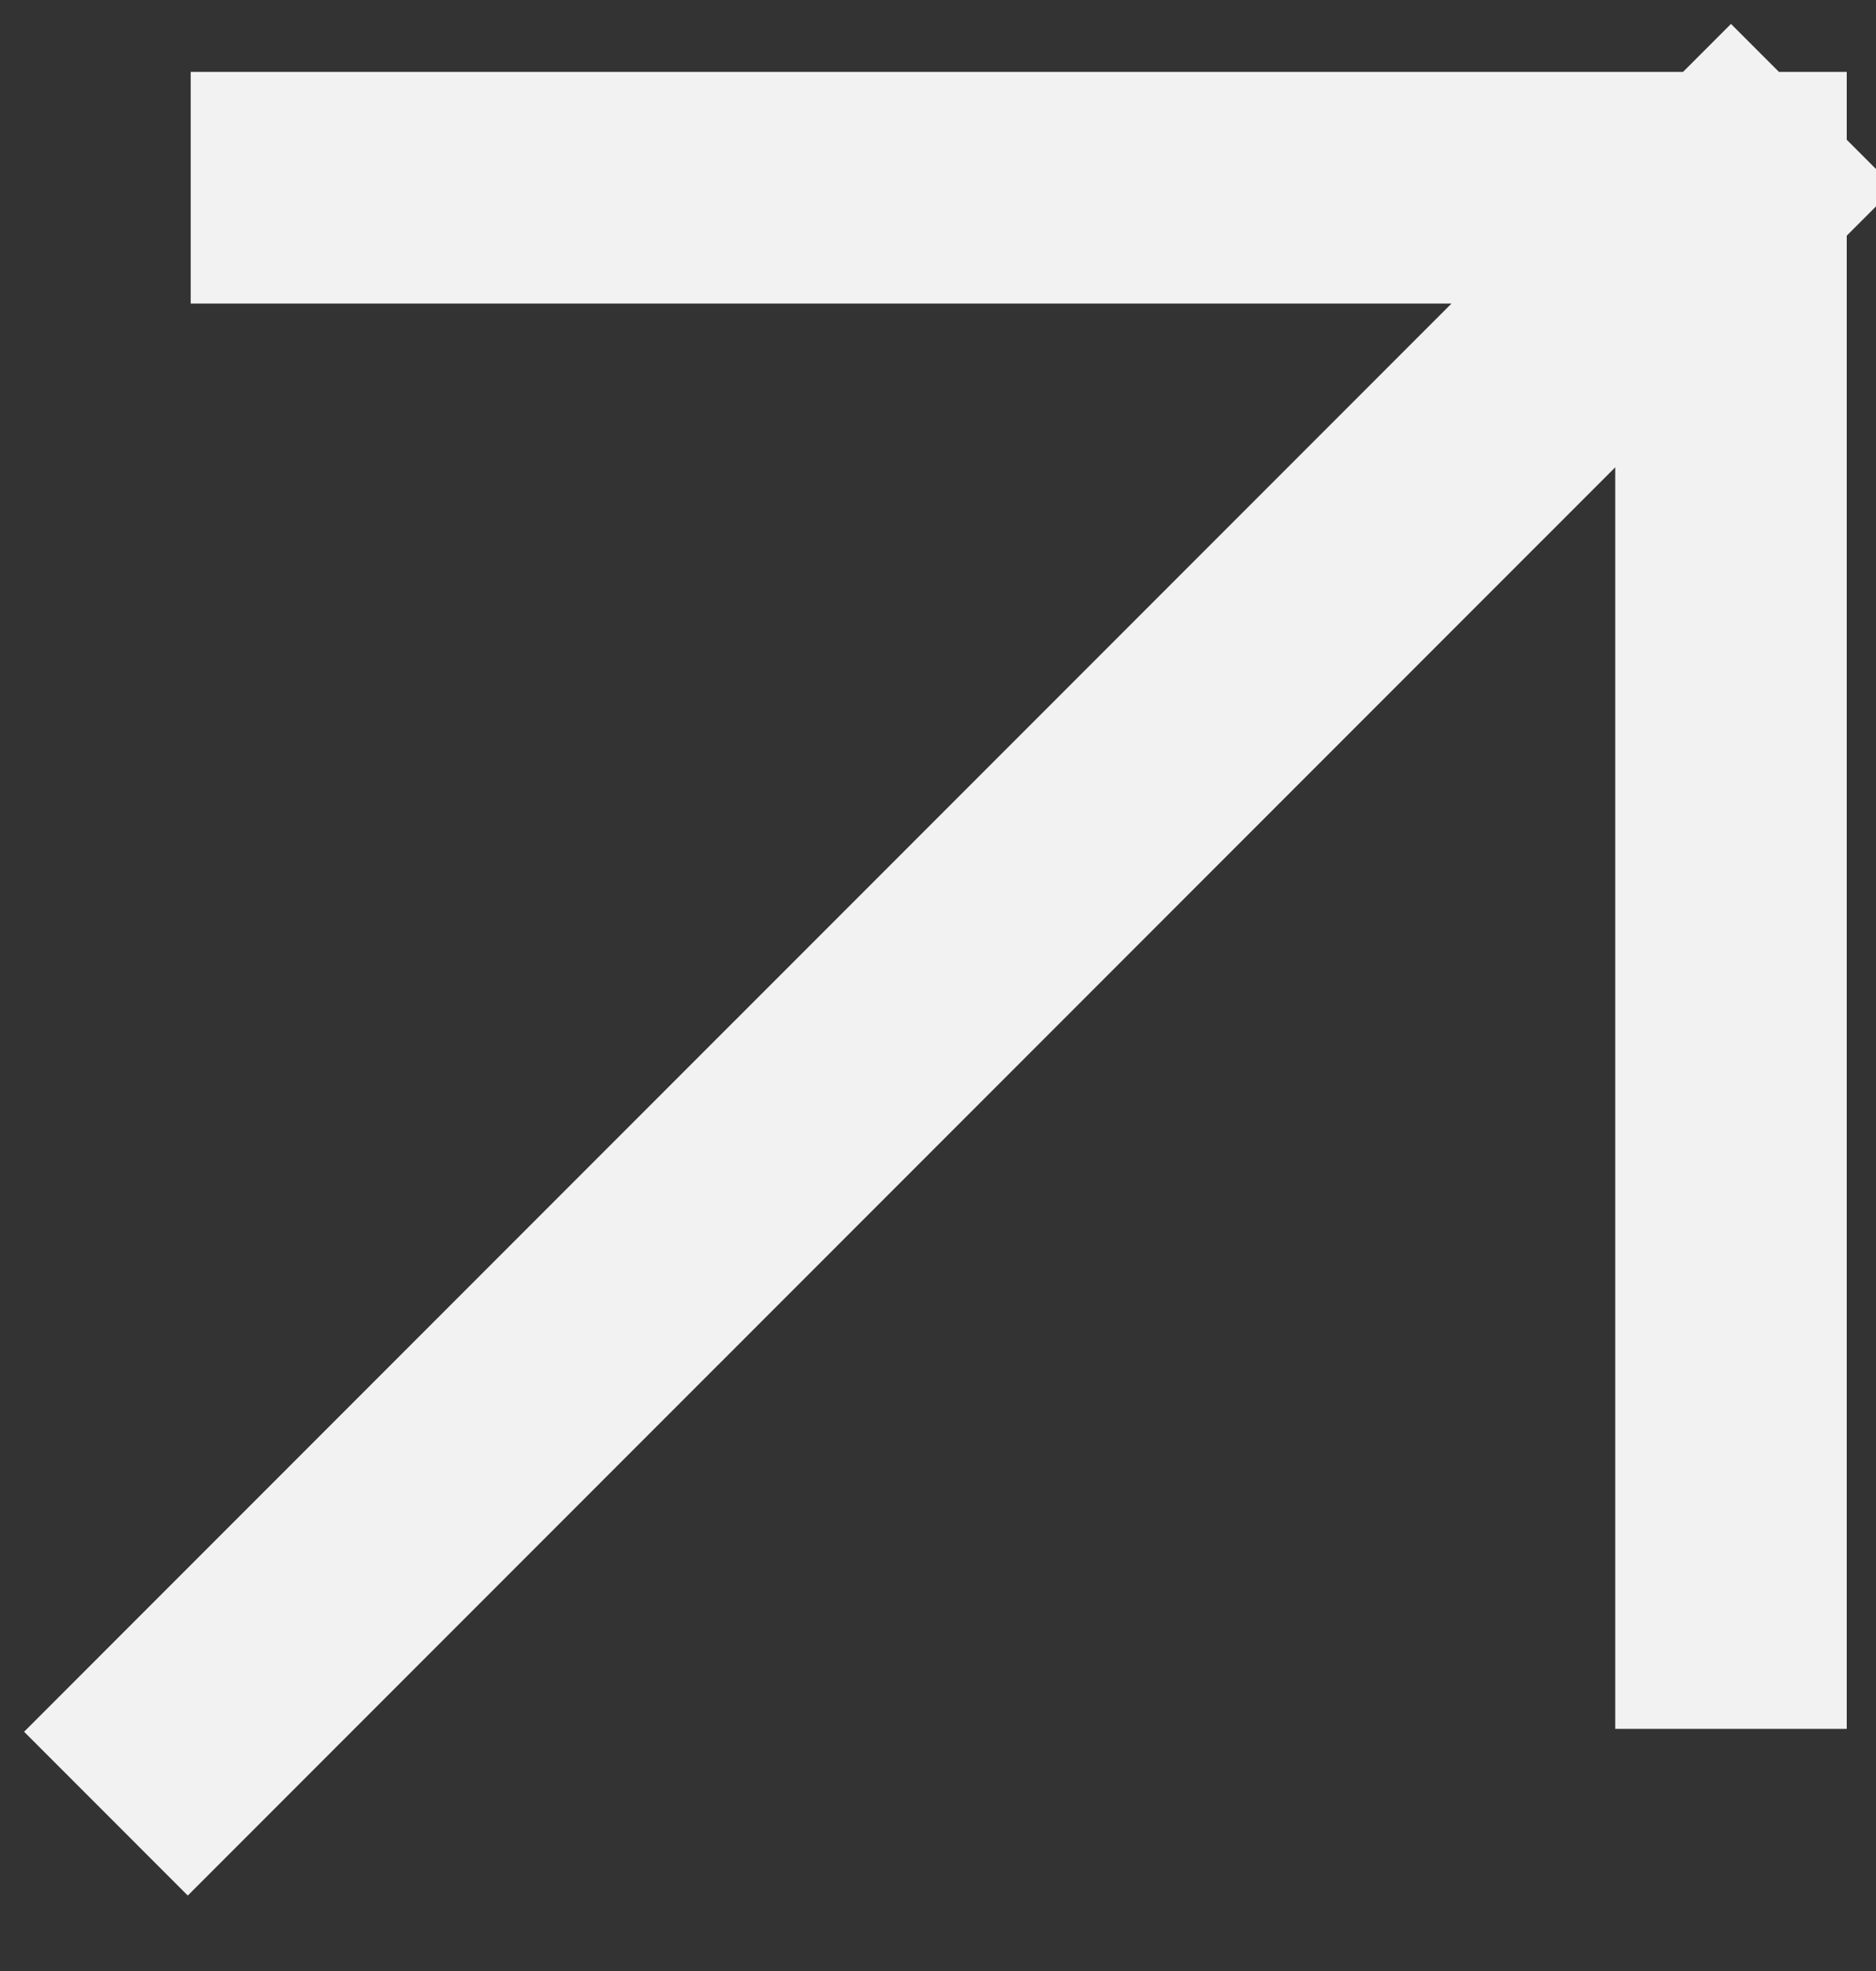 <?xml version="1.0" encoding="UTF-8"?> <svg xmlns="http://www.w3.org/2000/svg" width="20" height="21" viewBox="0 0 20 21" fill="none"><rect x="0" y="0" width="20" height="21" fill="#333333" stroke="none"/><path d="M18.454 17.186L18.454 2M18.454 2L3.267 2M18.454 2L2.002 18.451" stroke="#F2F2F2" stroke-width="2.468" stroke-linecap="square" stroke-linejoin="round"></path></svg> 